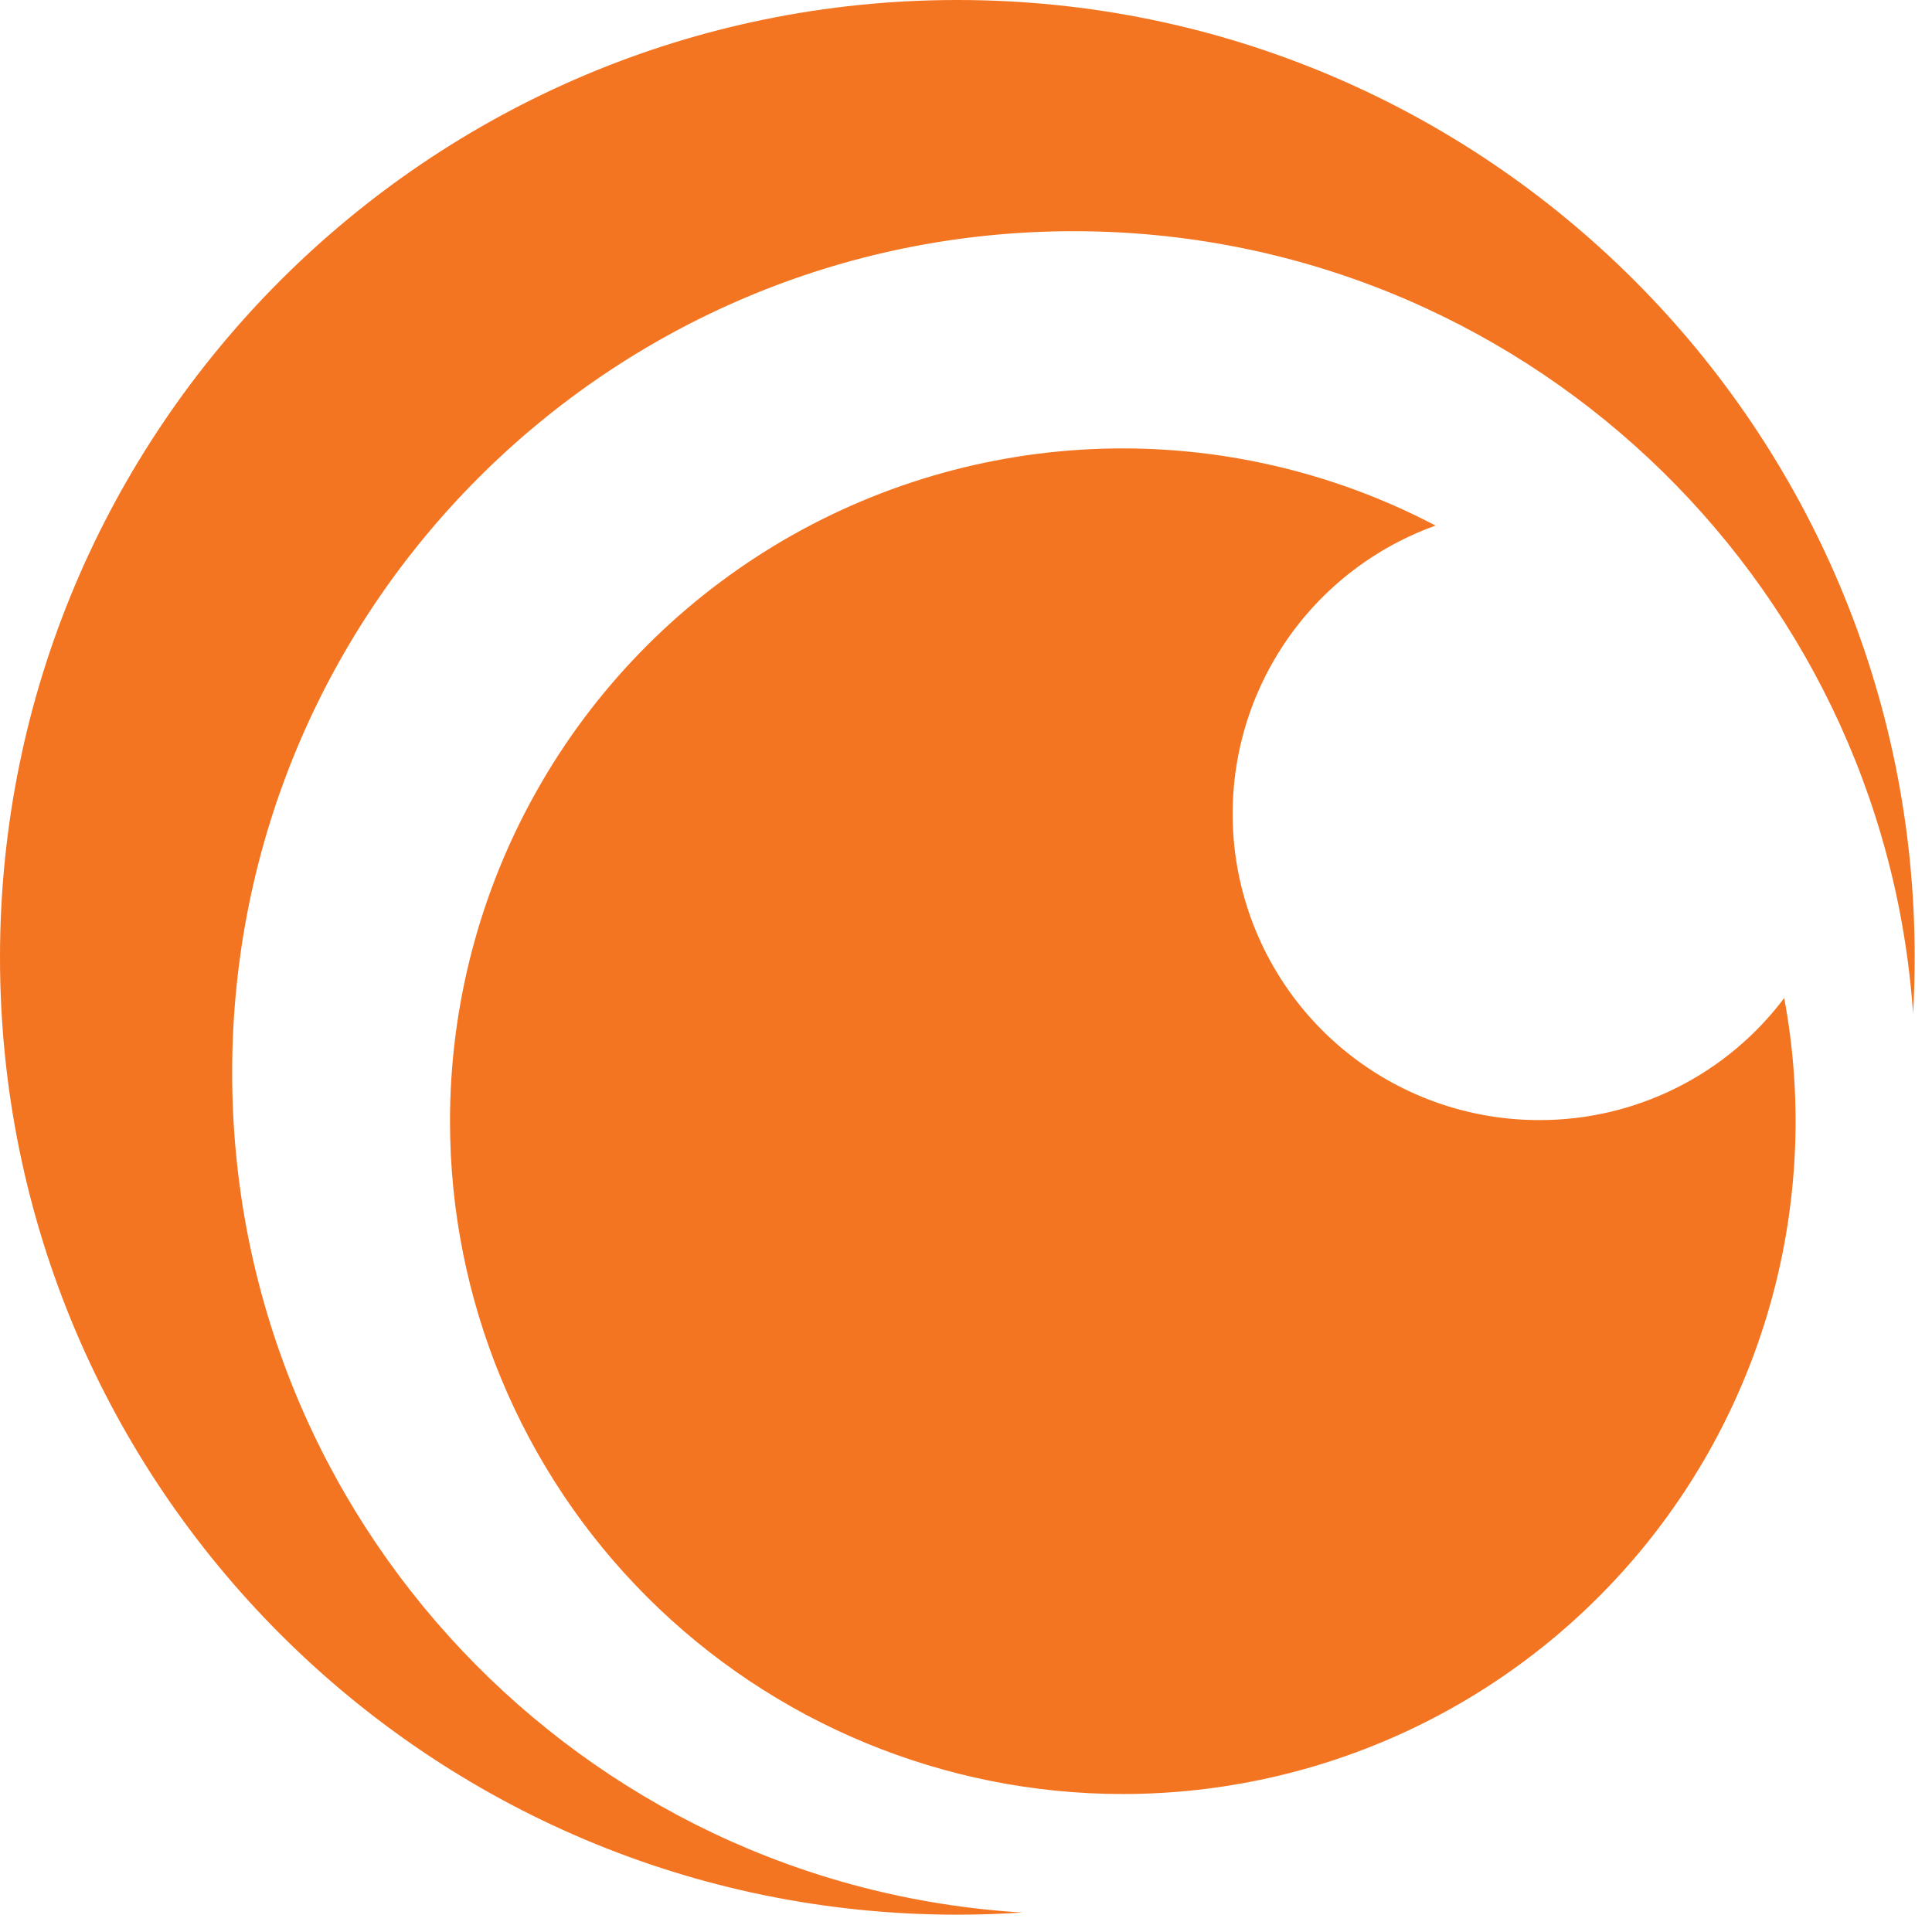 <svg width="24" height="24" viewBox="0 0 24 24" fill="none" xmlns="http://www.w3.org/2000/svg">
<g clipPath="url(#clip0_15_67)">
<path d="M19.125 13.914C18.228 13.916 17.36 13.601 16.672 13.025C15.985 12.449 15.524 11.649 15.369 10.766C15.215 9.882 15.377 8.973 15.828 8.198C16.279 7.422 16.989 6.832 17.833 6.529C16.559 5.86 15.134 5.531 13.696 5.574C12.258 5.617 10.855 6.031 9.624 6.775C8.393 7.52 7.374 8.569 6.668 9.823C5.961 11.076 5.59 12.49 5.59 13.929C5.59 16.145 6.47 18.271 8.038 19.838C9.605 21.405 11.731 22.286 13.947 22.286C15.174 22.286 16.387 22.016 17.498 21.495C18.609 20.974 19.591 20.214 20.376 19.27C21.16 18.326 21.727 17.221 22.036 16.034C22.345 14.846 22.389 13.604 22.164 12.398C21.81 12.869 21.351 13.252 20.823 13.515C20.295 13.778 19.715 13.915 19.125 13.914ZM11.893 0C5.325 0 0 5.325 0 11.892C0 18.461 5.325 23.785 11.892 23.785C12.165 23.785 12.434 23.775 12.701 23.758C7.225 23.428 2.884 18.885 2.884 13.325C2.884 7.552 7.564 2.872 13.338 2.872C18.865 2.872 23.389 7.162 23.765 12.592C23.778 12.361 23.785 12.128 23.785 11.892C23.785 5.325 18.462 0 11.893 0Z" fill="#F47521"/>
</g>
<defs>
<clipPath id="clip0_15_67">
<rect width="24" height="24" fill="white"/>
</clipPath>
</defs>
</svg>
